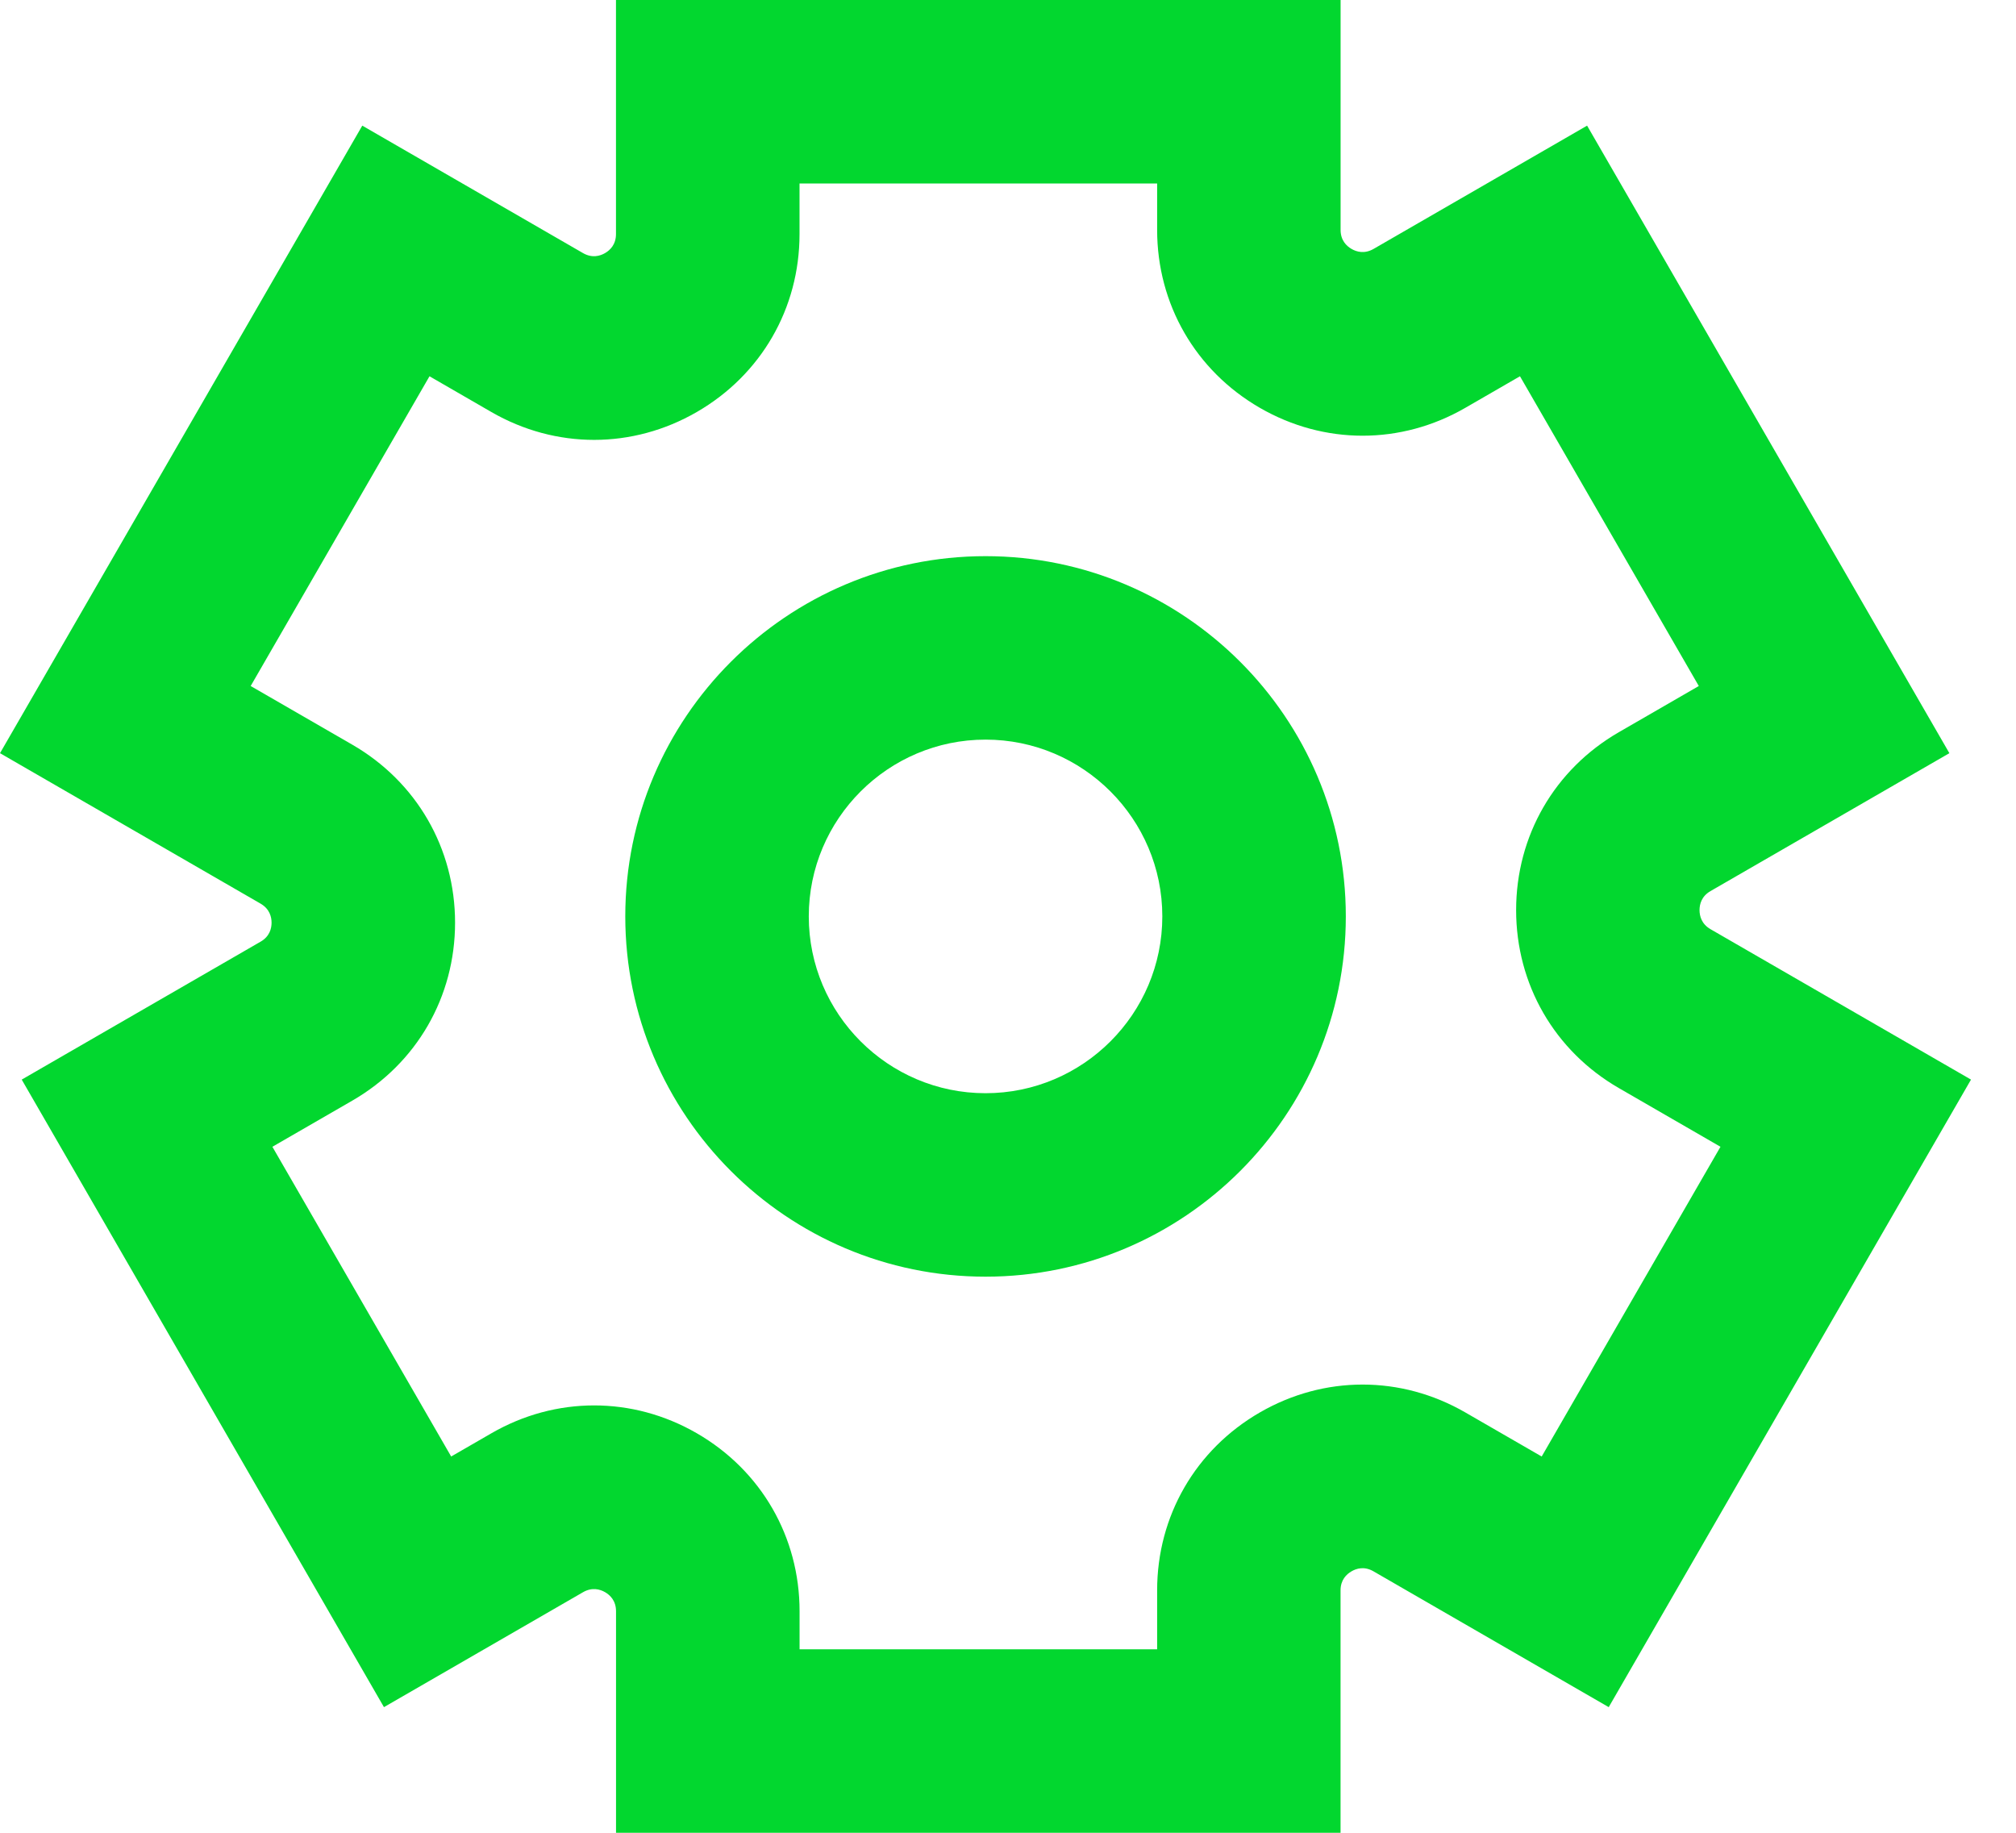 <svg width="44" height="40" viewBox="0 0 44 40" fill="none" xmlns="http://www.w3.org/2000/svg">
<path d="M29.26 40H13.445V35.165C13.445 34.935 13.315 34.812 13.206 34.749C13.097 34.686 12.925 34.635 12.726 34.749L8.38 37.258L0.474 23.562L5.687 20.552C5.886 20.438 5.927 20.263 5.927 20.137C5.927 20.011 5.885 19.836 5.686 19.721L0 16.438L7.907 2.742L12.725 5.524C12.924 5.638 13.096 5.587 13.205 5.524C13.314 5.461 13.444 5.338 13.444 5.109V0H29.259V5.018C29.259 5.247 29.389 5.37 29.498 5.433C29.607 5.496 29.779 5.547 29.978 5.433L34.639 2.742L42.546 16.438L37.332 19.448C37.134 19.562 37.093 19.737 37.093 19.863C37.093 19.989 37.135 20.165 37.332 20.279L43.018 23.562L35.111 37.258L29.977 34.294C29.779 34.179 29.606 34.23 29.497 34.294C29.388 34.357 29.258 34.48 29.258 34.709V40H29.26ZM17.45 35.995H25.255V34.709C25.255 33.088 26.093 31.637 27.497 30.826C28.901 30.015 30.577 30.015 31.981 30.826L33.648 31.788L37.55 25.028L35.332 23.747C33.928 22.936 33.09 21.484 33.09 19.863C33.09 18.242 33.928 16.791 35.332 15.98L37.077 14.972L33.174 8.212L31.981 8.901C30.577 9.712 28.901 9.712 27.497 8.901C26.093 8.09 25.255 6.638 25.255 5.018V4.005H17.45V5.109C17.45 6.73 16.612 8.181 15.208 8.992C13.805 9.803 12.129 9.803 10.724 8.992L9.374 8.212L5.471 14.972L7.69 16.253C9.093 17.064 9.932 18.516 9.932 20.137C9.932 21.758 9.094 23.209 7.691 24.02L5.945 25.028L9.847 31.788L10.725 31.281C12.129 30.47 13.806 30.47 15.209 31.281C16.613 32.092 17.451 33.544 17.451 35.165V35.995H17.45Z" fill="#02D72F"/>
<path d="M21.51 27.863C17.174 27.863 13.647 24.336 13.647 20C13.647 15.665 17.174 12.138 21.51 12.138C25.846 12.138 29.373 15.665 29.373 20C29.373 24.336 25.846 27.863 21.51 27.863ZM21.51 16.142C19.383 16.142 17.652 17.873 17.652 20C17.652 22.128 19.383 23.859 21.51 23.859C23.637 23.859 25.368 22.128 25.368 20C25.368 17.873 23.637 16.142 21.51 16.142Z" fill="#02D72F"/>
</svg>
